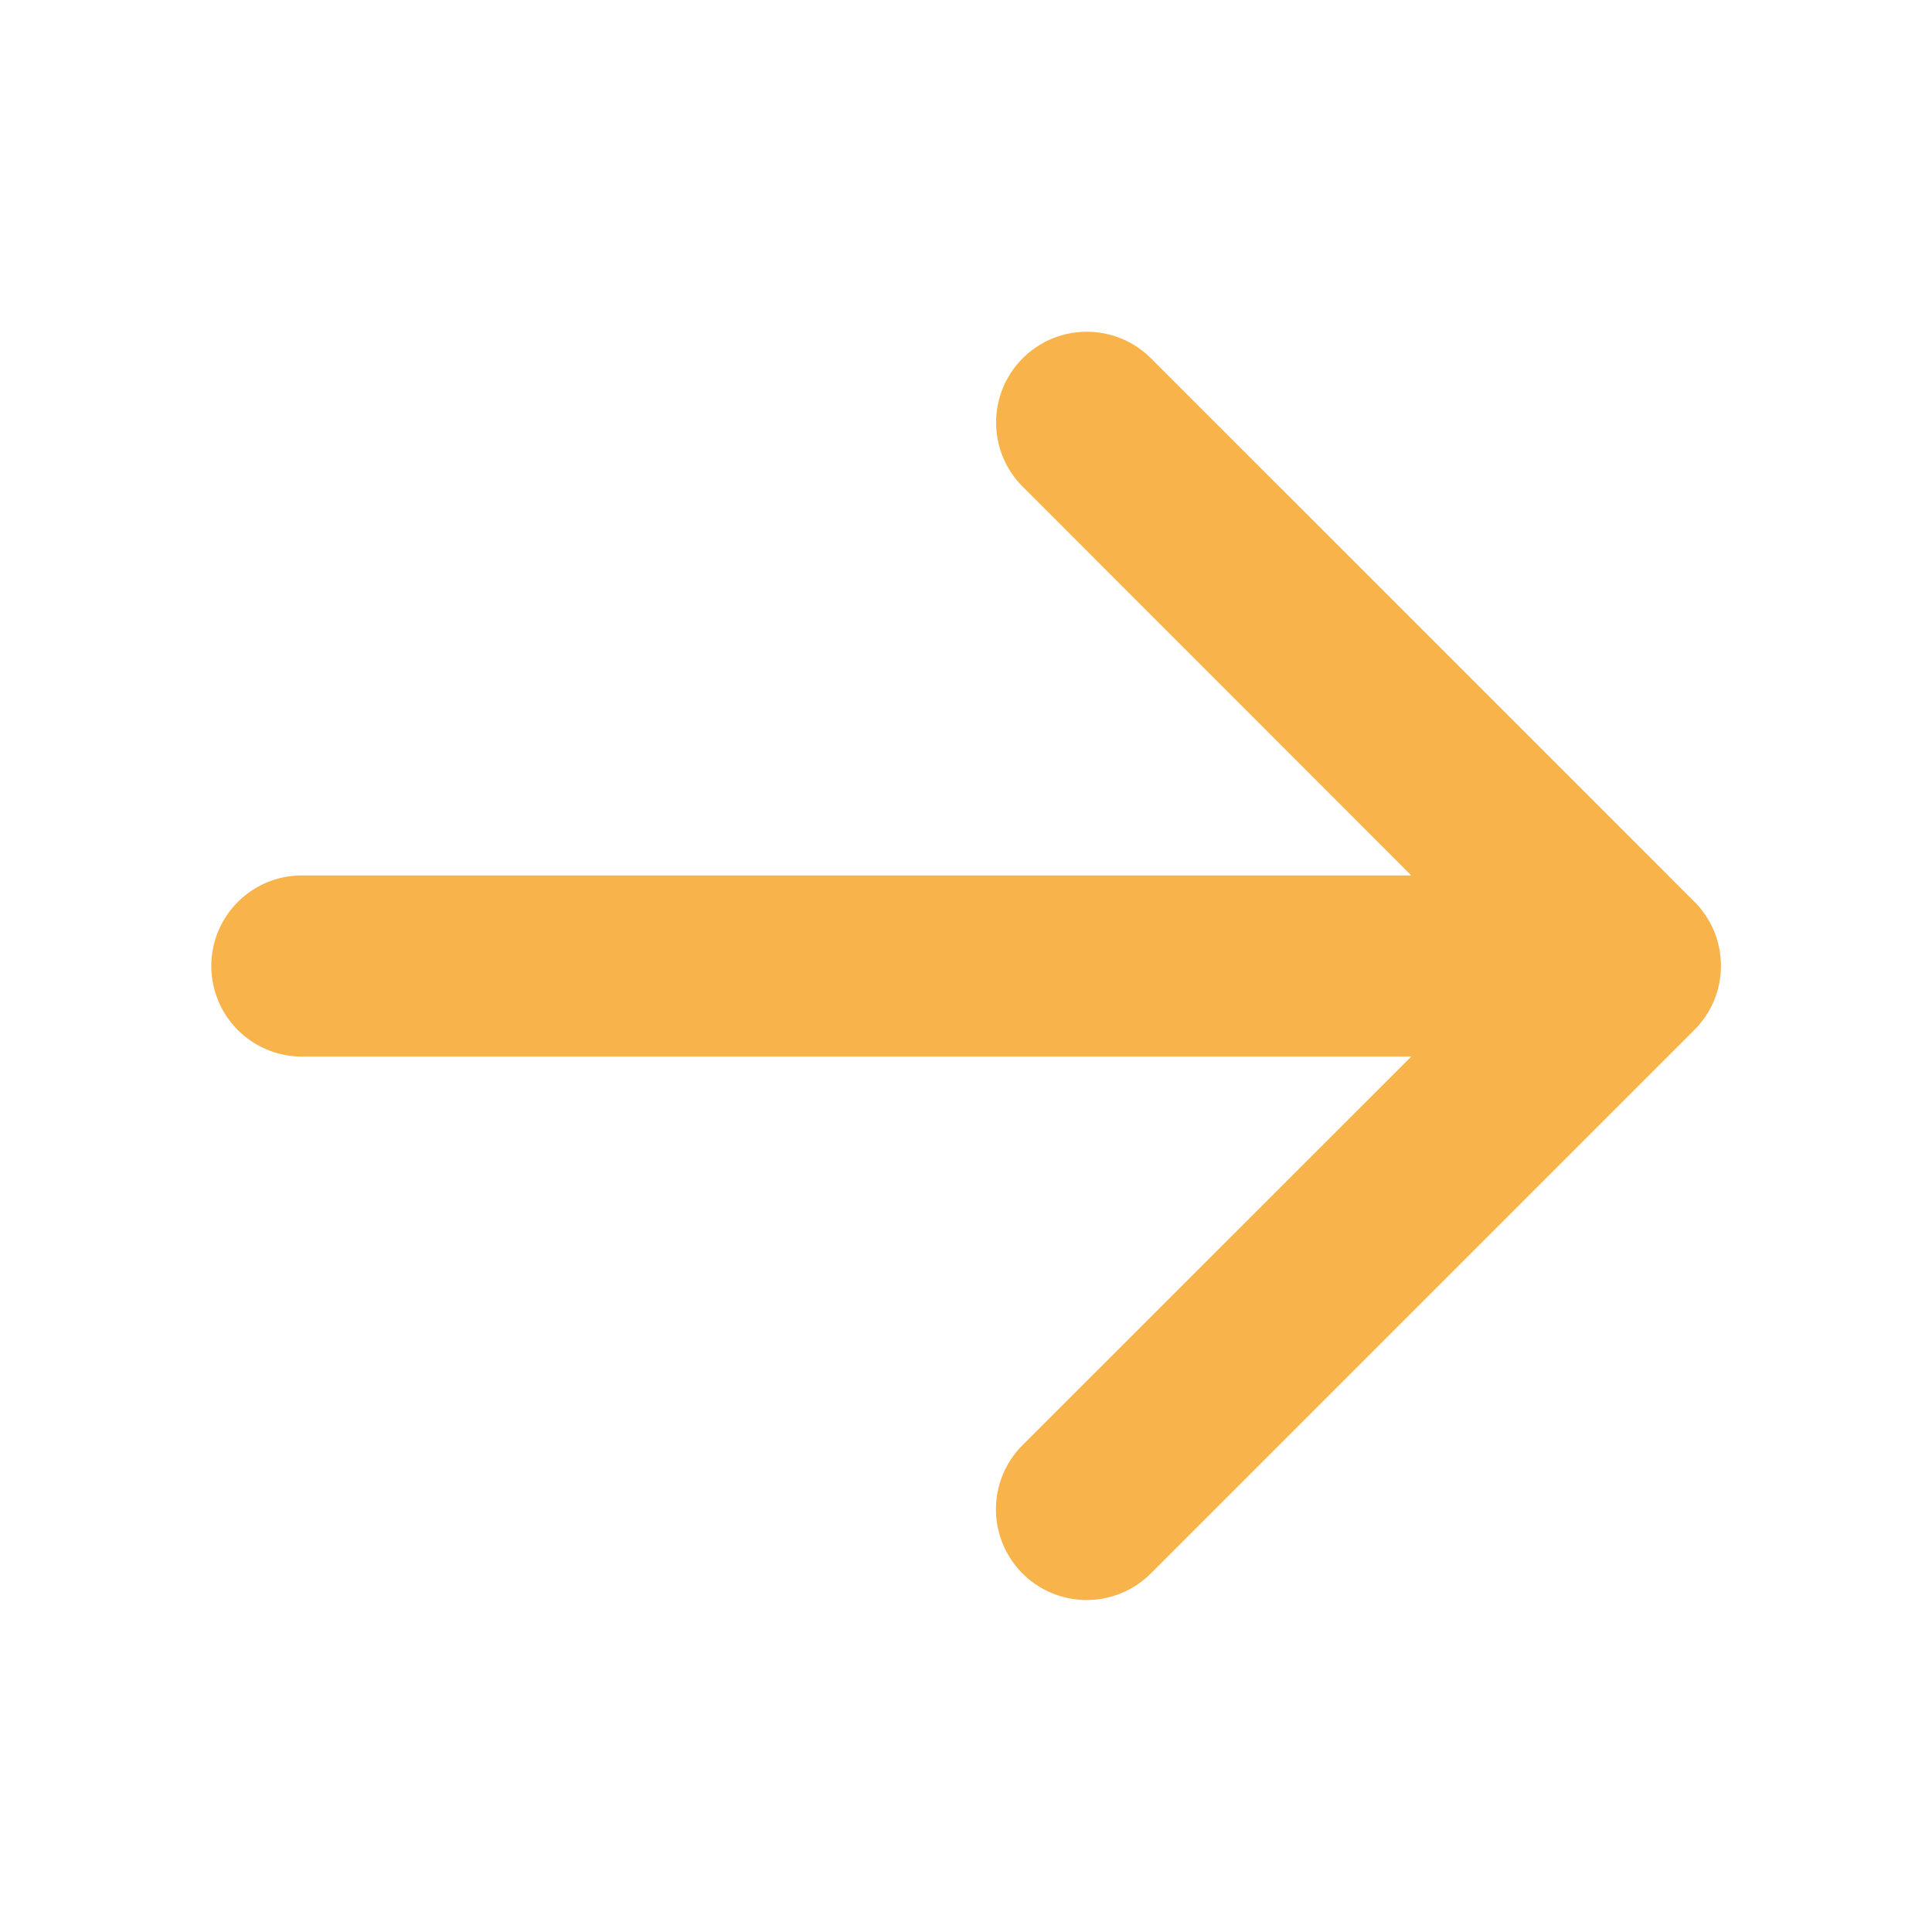 <svg xmlns="http://www.w3.org/2000/svg" width="1em" height="1em" viewBox="0 0 256 256"><path fill="#f8b34b" d="m224.49 136.49l-72 72a12 12 0 0 1-17-17L187 140H40a12 12 0 0 1 0-24h147l-51.49-51.52a12 12 0 0 1 17-17l72 72a12 12 0 0 1-.02 17.01"/></svg>